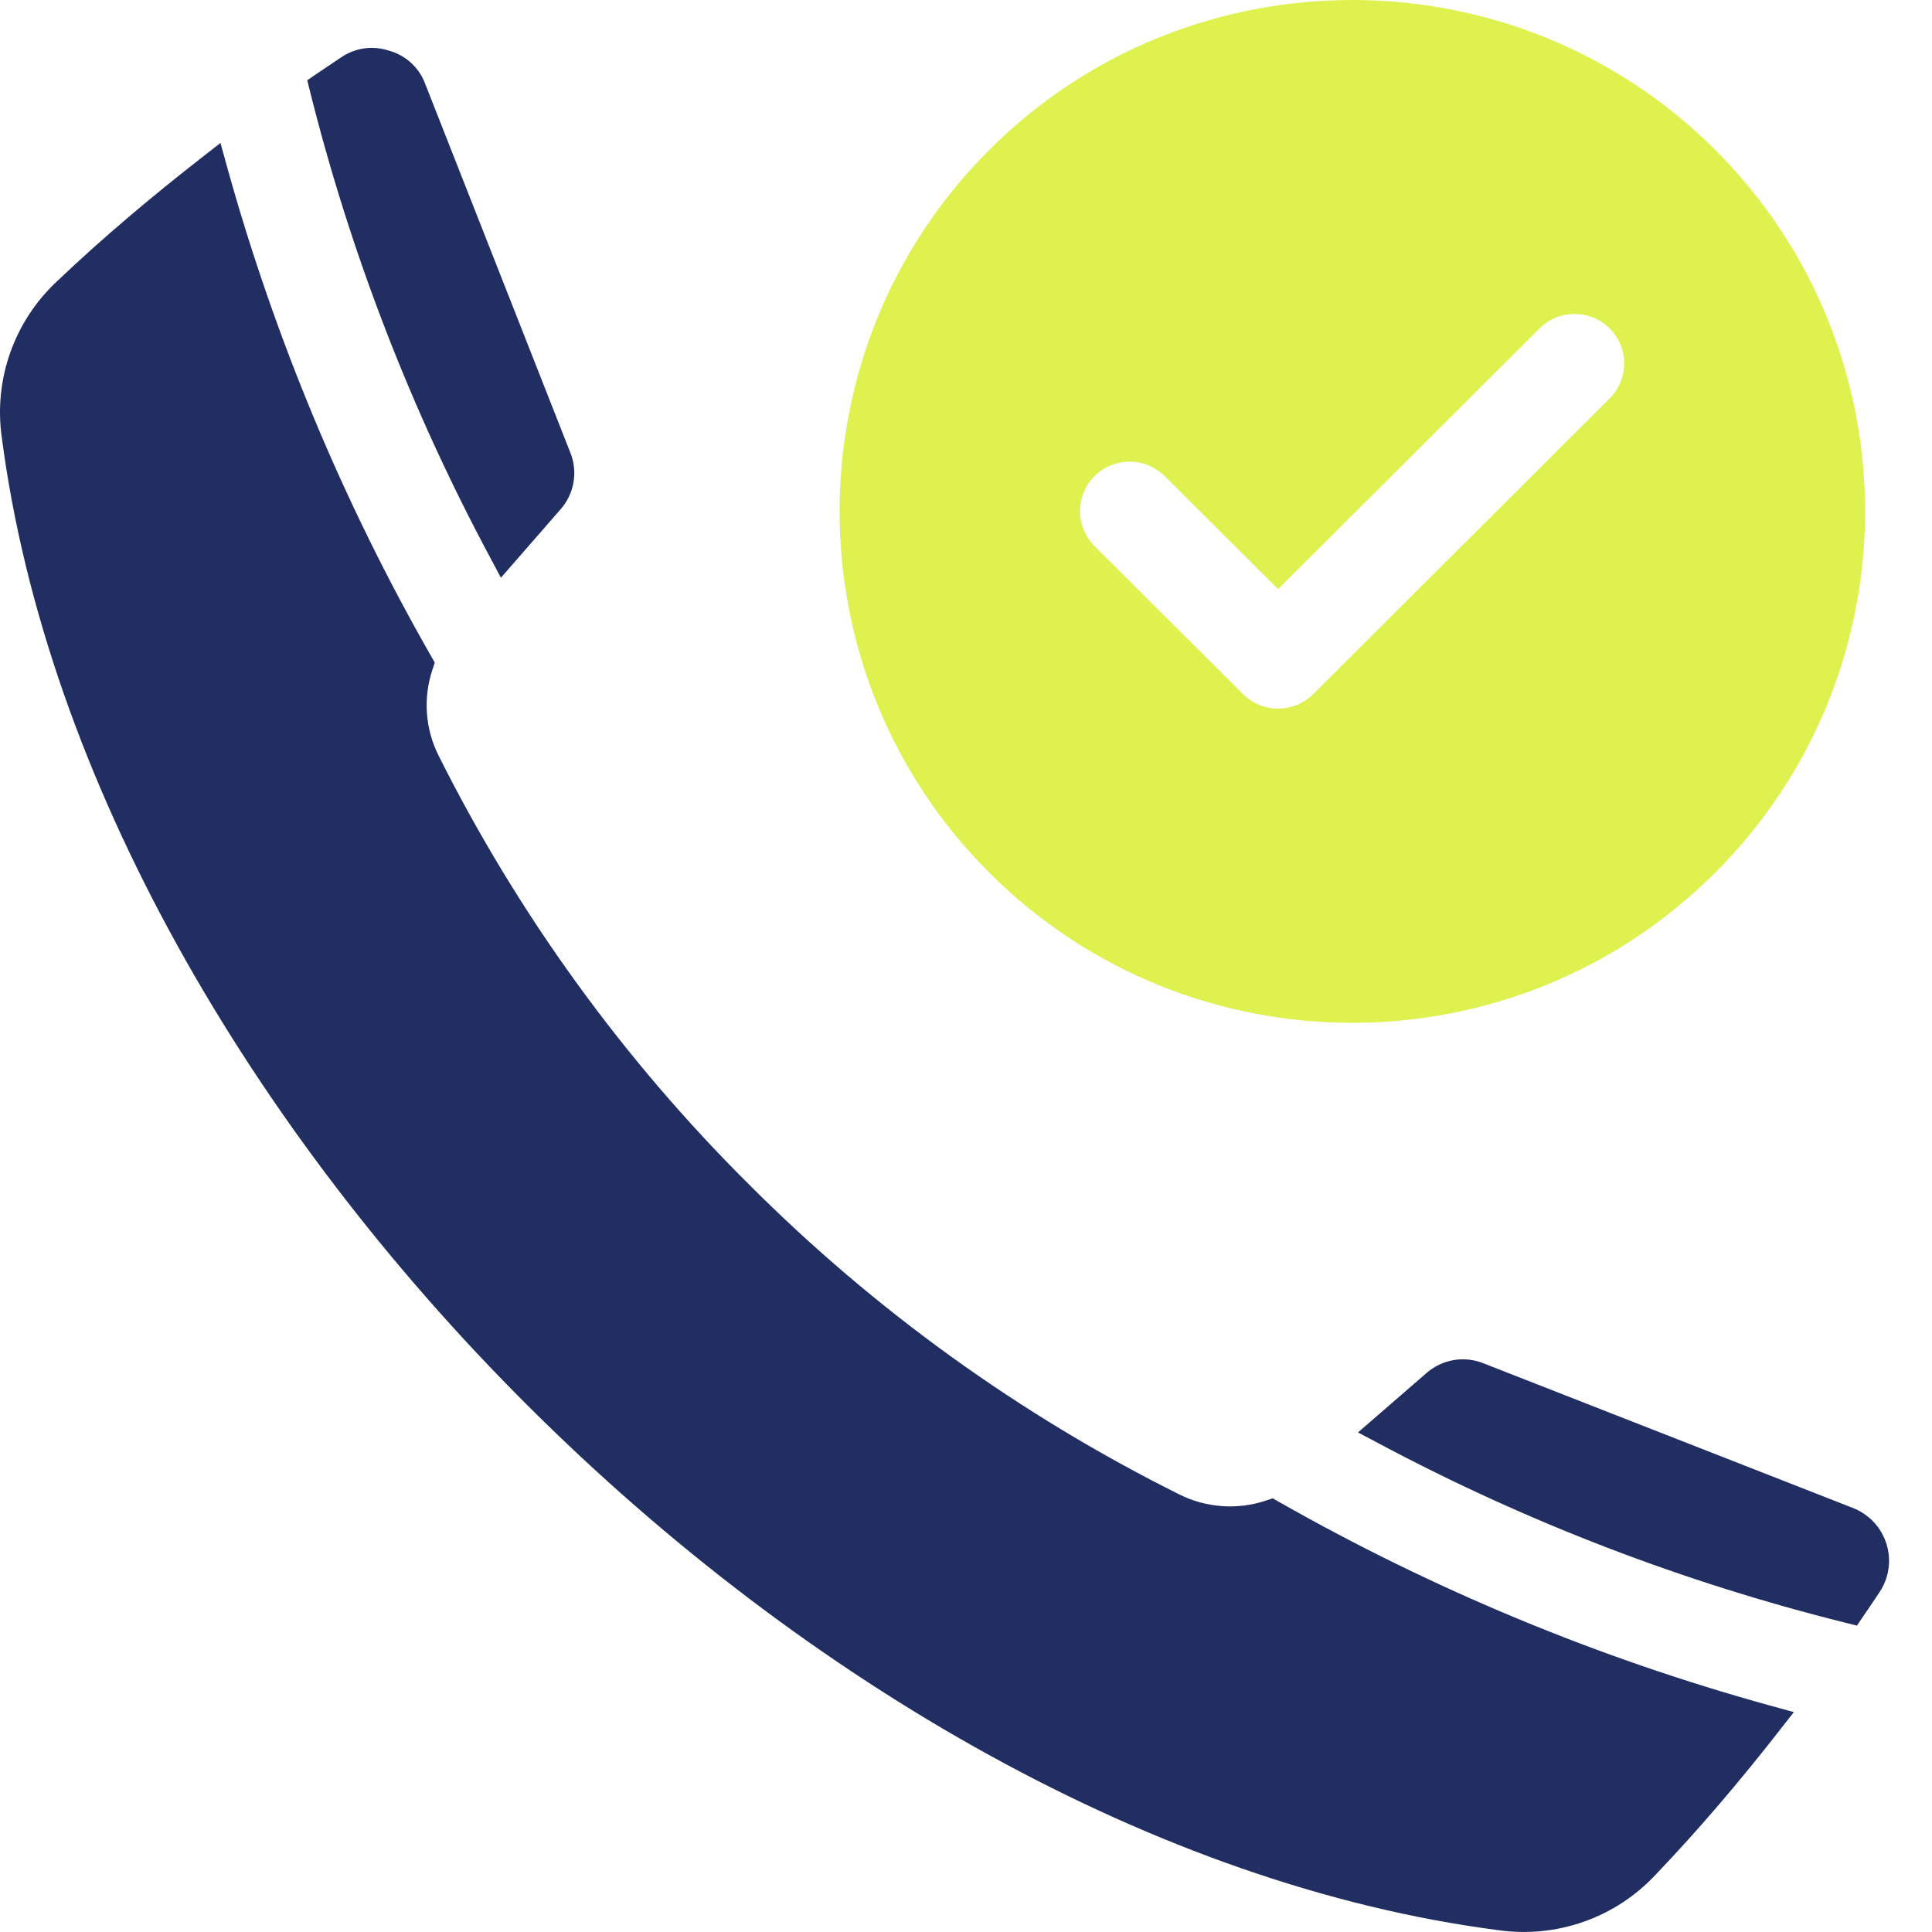 <svg width="26" height="26" viewBox="0 0 26 26" fill="none" xmlns="http://www.w3.org/2000/svg">
<g clip-path="url(#clip0_278_1158)">
<path fill-rule="evenodd" clip-rule="evenodd" d="M23.935 23.304C23.415 23.968 22.866 24.617 22.283 25.226C21.742 25.809 20.949 26.088 20.161 25.975C10.991 24.783 1.22 15.038 0.025 5.893C-0.089 5.108 0.192 4.317 0.775 3.778C1.387 3.196 2.038 2.649 2.704 2.129L2.967 1.924L3.056 2.246C3.695 4.546 4.617 6.758 5.802 8.831L5.851 8.917L5.82 9.011C5.692 9.392 5.722 9.809 5.902 10.168C6.973 12.306 8.385 14.256 10.083 15.943C11.774 17.636 13.73 19.045 15.874 20.113C16.234 20.292 16.651 20.322 17.034 20.195L17.128 20.164L17.214 20.213C19.294 21.395 21.512 22.315 23.818 22.952L24.141 23.041L23.935 23.303L23.935 23.304ZM4.587 0.774C4.479 0.846 4.37 0.919 4.262 0.993L4.135 1.08L4.172 1.23C4.717 3.407 5.529 5.509 6.589 7.489L6.741 7.775L7.537 6.862C7.729 6.65 7.782 6.346 7.672 6.083L5.723 1.131C5.644 0.914 5.464 0.747 5.241 0.683C5.163 0.658 5.081 0.644 4.999 0.644C4.852 0.645 4.709 0.69 4.588 0.774H4.587ZM19.19 18.484L18.275 19.277L18.562 19.429C20.547 20.486 22.655 21.295 24.839 21.839L24.989 21.877L25.076 21.749C25.15 21.642 25.223 21.534 25.295 21.425C25.528 21.074 25.431 20.6 25.079 20.368C25.034 20.338 24.986 20.314 24.937 20.294L19.972 18.35C19.707 18.24 19.403 18.292 19.19 18.484V18.484Z" fill="#212E61"/>
<path d="M23.078 2.013C20.387 -0.671 16.008 -0.671 13.317 2.013C10.626 4.697 10.626 9.064 13.317 11.748C16.012 14.437 20.383 14.437 23.078 11.748C25.773 9.06 25.773 4.701 23.078 2.013ZM21.662 5.362L17.672 9.342C17.411 9.601 16.989 9.601 16.728 9.342L14.733 7.352C14.471 7.093 14.468 6.672 14.727 6.41C14.987 6.149 15.409 6.146 15.671 6.405C15.673 6.407 15.675 6.409 15.677 6.41L17.2 7.928L20.718 4.42C20.979 4.16 21.401 4.16 21.662 4.42C21.923 4.68 21.923 5.102 21.662 5.362H21.662Z" fill="#DEF14E"/>
</g>
<defs>
<clipPath id="clip0_278_1158">
<rect width="25.422" height="26" fill="white"/>
</clipPath>
</defs>
</svg>
